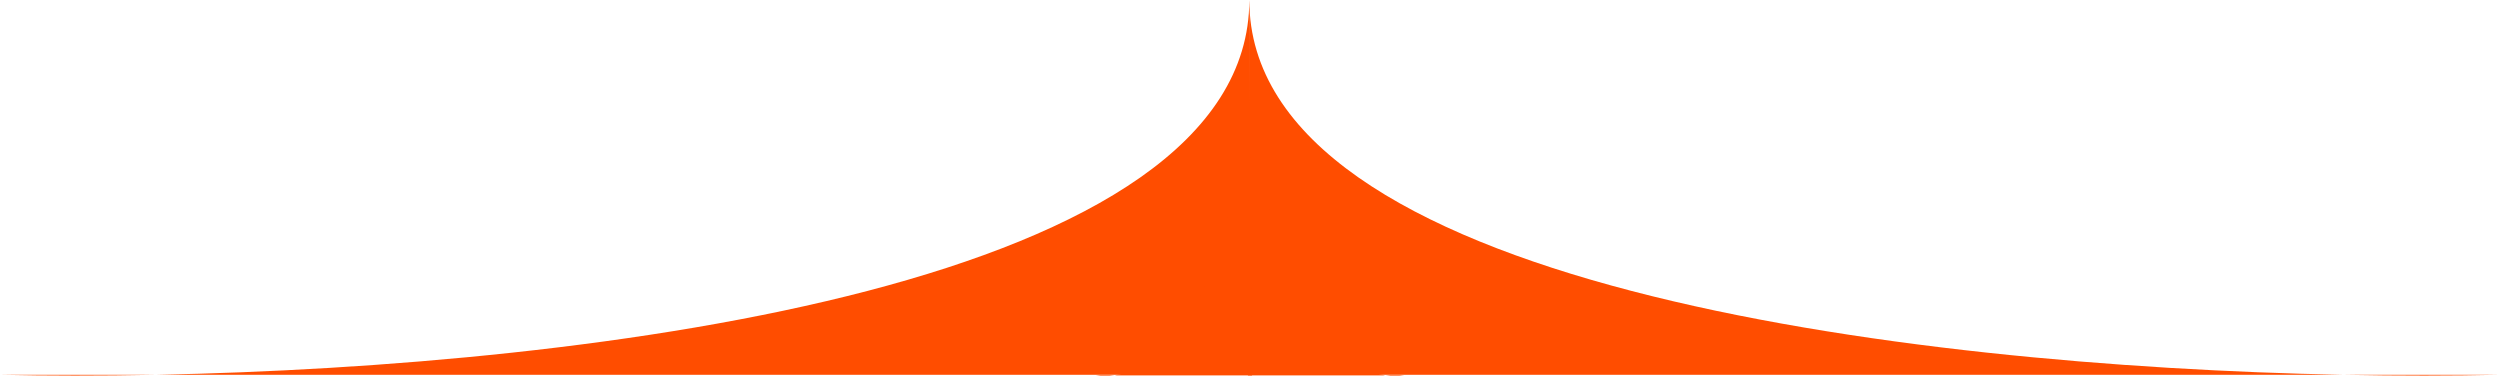 <?xml version="1.0" encoding="UTF-8"?> <svg xmlns="http://www.w3.org/2000/svg" width="1821" height="274" viewBox="0 0 1821 274" fill="none"> <path d="M113.946 273C72.933 273.806 34.505 273.739 0 273H113.946C433.674 266.718 910 207.396 910 0L910.5 273H113.946Z" fill="#FF4D00"></path> <path d="M1706.55 273C1747.57 273.806 1786 273.739 1820.5 273H1706.55C1386.83 266.718 910 207.396 910 0V273H1706.55Z" fill="#FF4D00"></path> <path d="M812.083 273.42C807.014 274.227 802.265 274.16 798 273.42H812.083C851.599 267.128 910 207.715 910 0L910.531 273.42H812.083Z" fill="#FF4D00"></path> <path d="M1008.92 273.42C1013.99 274.227 1018.74 274.16 1023 273.42H1008.92C969.401 267.128 910 207.715 910 0L910.469 273.42H1008.92Z" fill="#FF4D00"></path> <path d="M909 273.5L910 11L912 273.5H909Z" fill="#FF4D00"></path> </svg> 